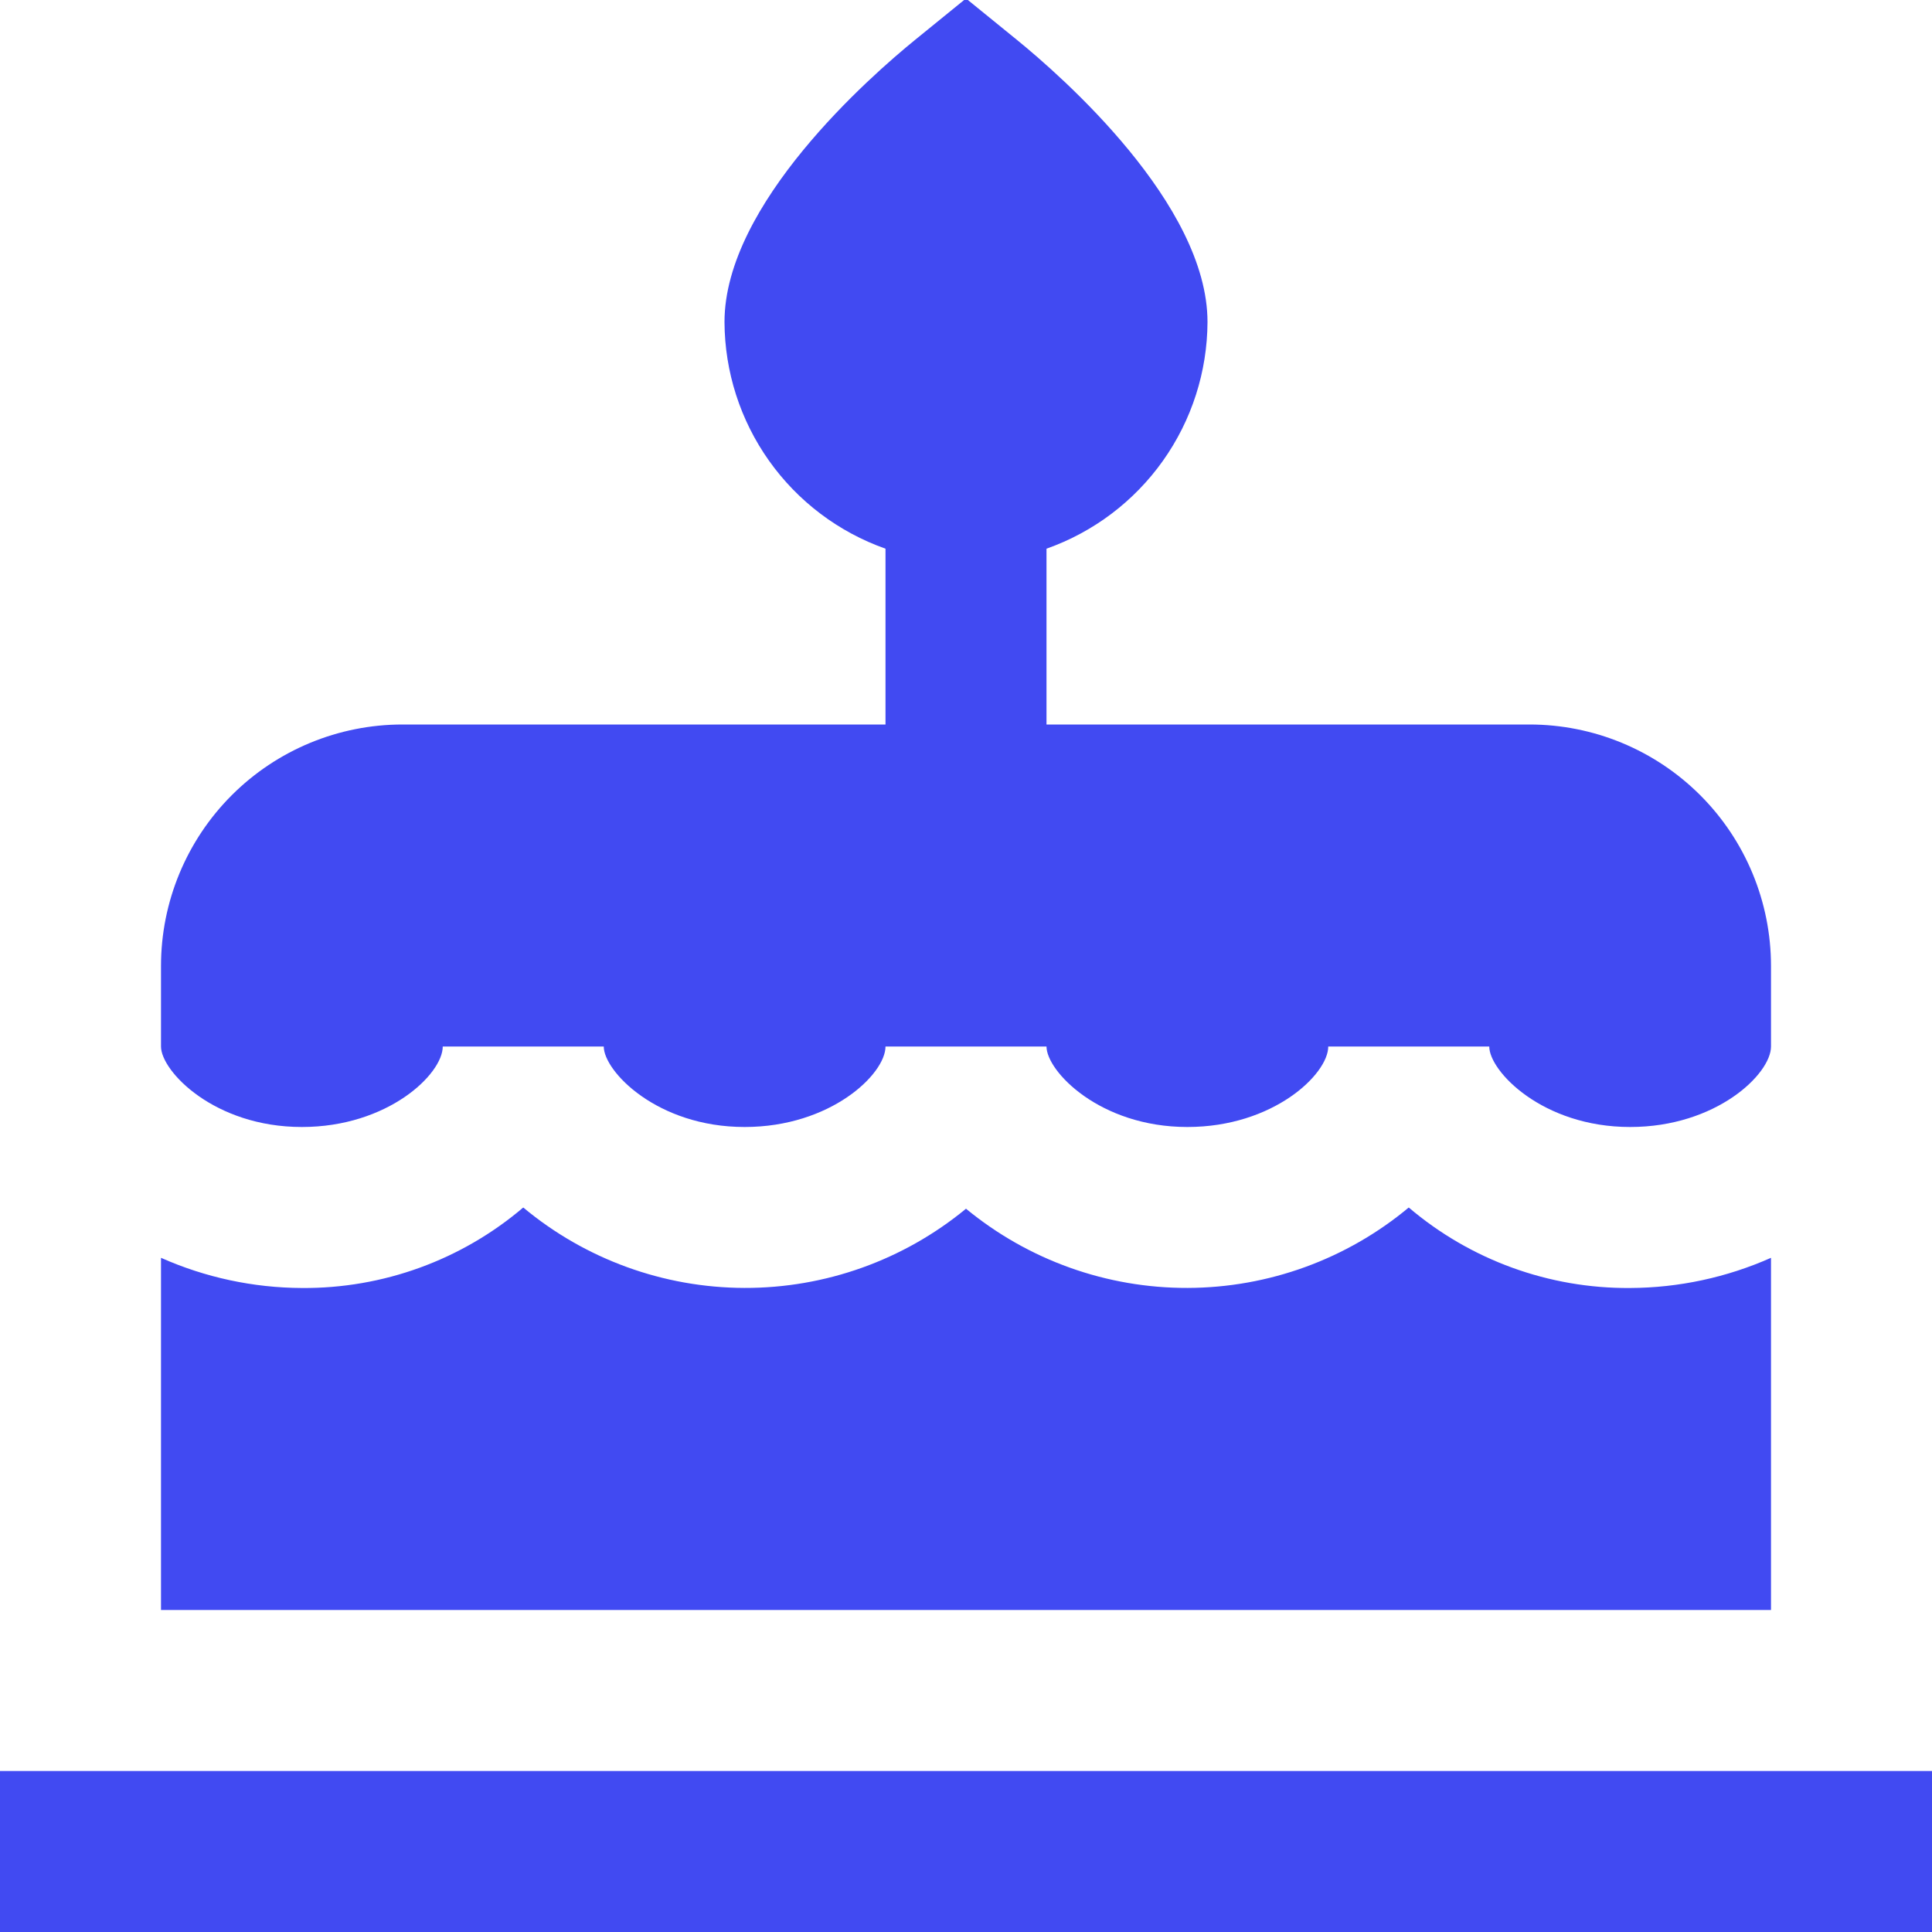 <svg width="516" height="516" viewBox="0 0 516 516" fill="none" xmlns="http://www.w3.org/2000/svg">
<g clip-path="url(#clip0_12_503)">
<path d="M43 279.5V258C43 240.894 49.795 224.488 61.892 212.392C73.988 200.296 90.394 193.5 107.5 193.5H236.5V146.544C223.967 142.113 213.11 133.919 205.413 123.081C197.716 112.244 193.555 99.293 193.5 86C193.5 54.481 232.48 20.339 244.434 10.621L258 -0.408L271.566 10.621C283.52 20.339 322.5 54.481 322.5 86C322.445 99.293 318.284 112.244 310.587 123.081C302.89 133.919 292.033 142.113 279.5 146.544V193.5H408.5C425.606 193.5 442.012 200.296 454.108 212.392C466.204 224.488 473 240.894 473 258V279.5C473 286.875 458.337 301 435.375 301C411.962 301 397.75 286.079 397.75 279.5H354.75C354.75 286.875 340.087 301 317.125 301C293.712 301 279.5 286.079 279.5 279.5H236.5C236.5 286.875 221.837 301 198.875 301C175.462 301 161.25 286.079 161.25 279.5H118.25C118.25 286.875 103.587 301 80.625 301C57.212 301 43 286.079 43 279.5ZM0 473V516H516V473H0ZM473 335.938C461.151 341.199 448.339 343.944 435.375 344C413.725 344.164 392.738 336.533 376.25 322.5C359.666 336.325 338.774 343.922 317.183 343.981C295.593 344.04 274.659 336.556 258 322.823C241.341 336.556 220.407 344.04 198.817 343.981C177.226 343.922 156.334 336.325 139.75 322.5C123.262 336.533 102.275 344.164 80.625 344C67.661 343.944 54.849 341.199 43 335.938V430H473V335.938Z" fill="#414AF2"/>
</g>
<defs>
<clipPath id="clip0_12_503">
<rect width="516" height="516" fill="white"/>
</clipPath>
</defs>
</svg>
